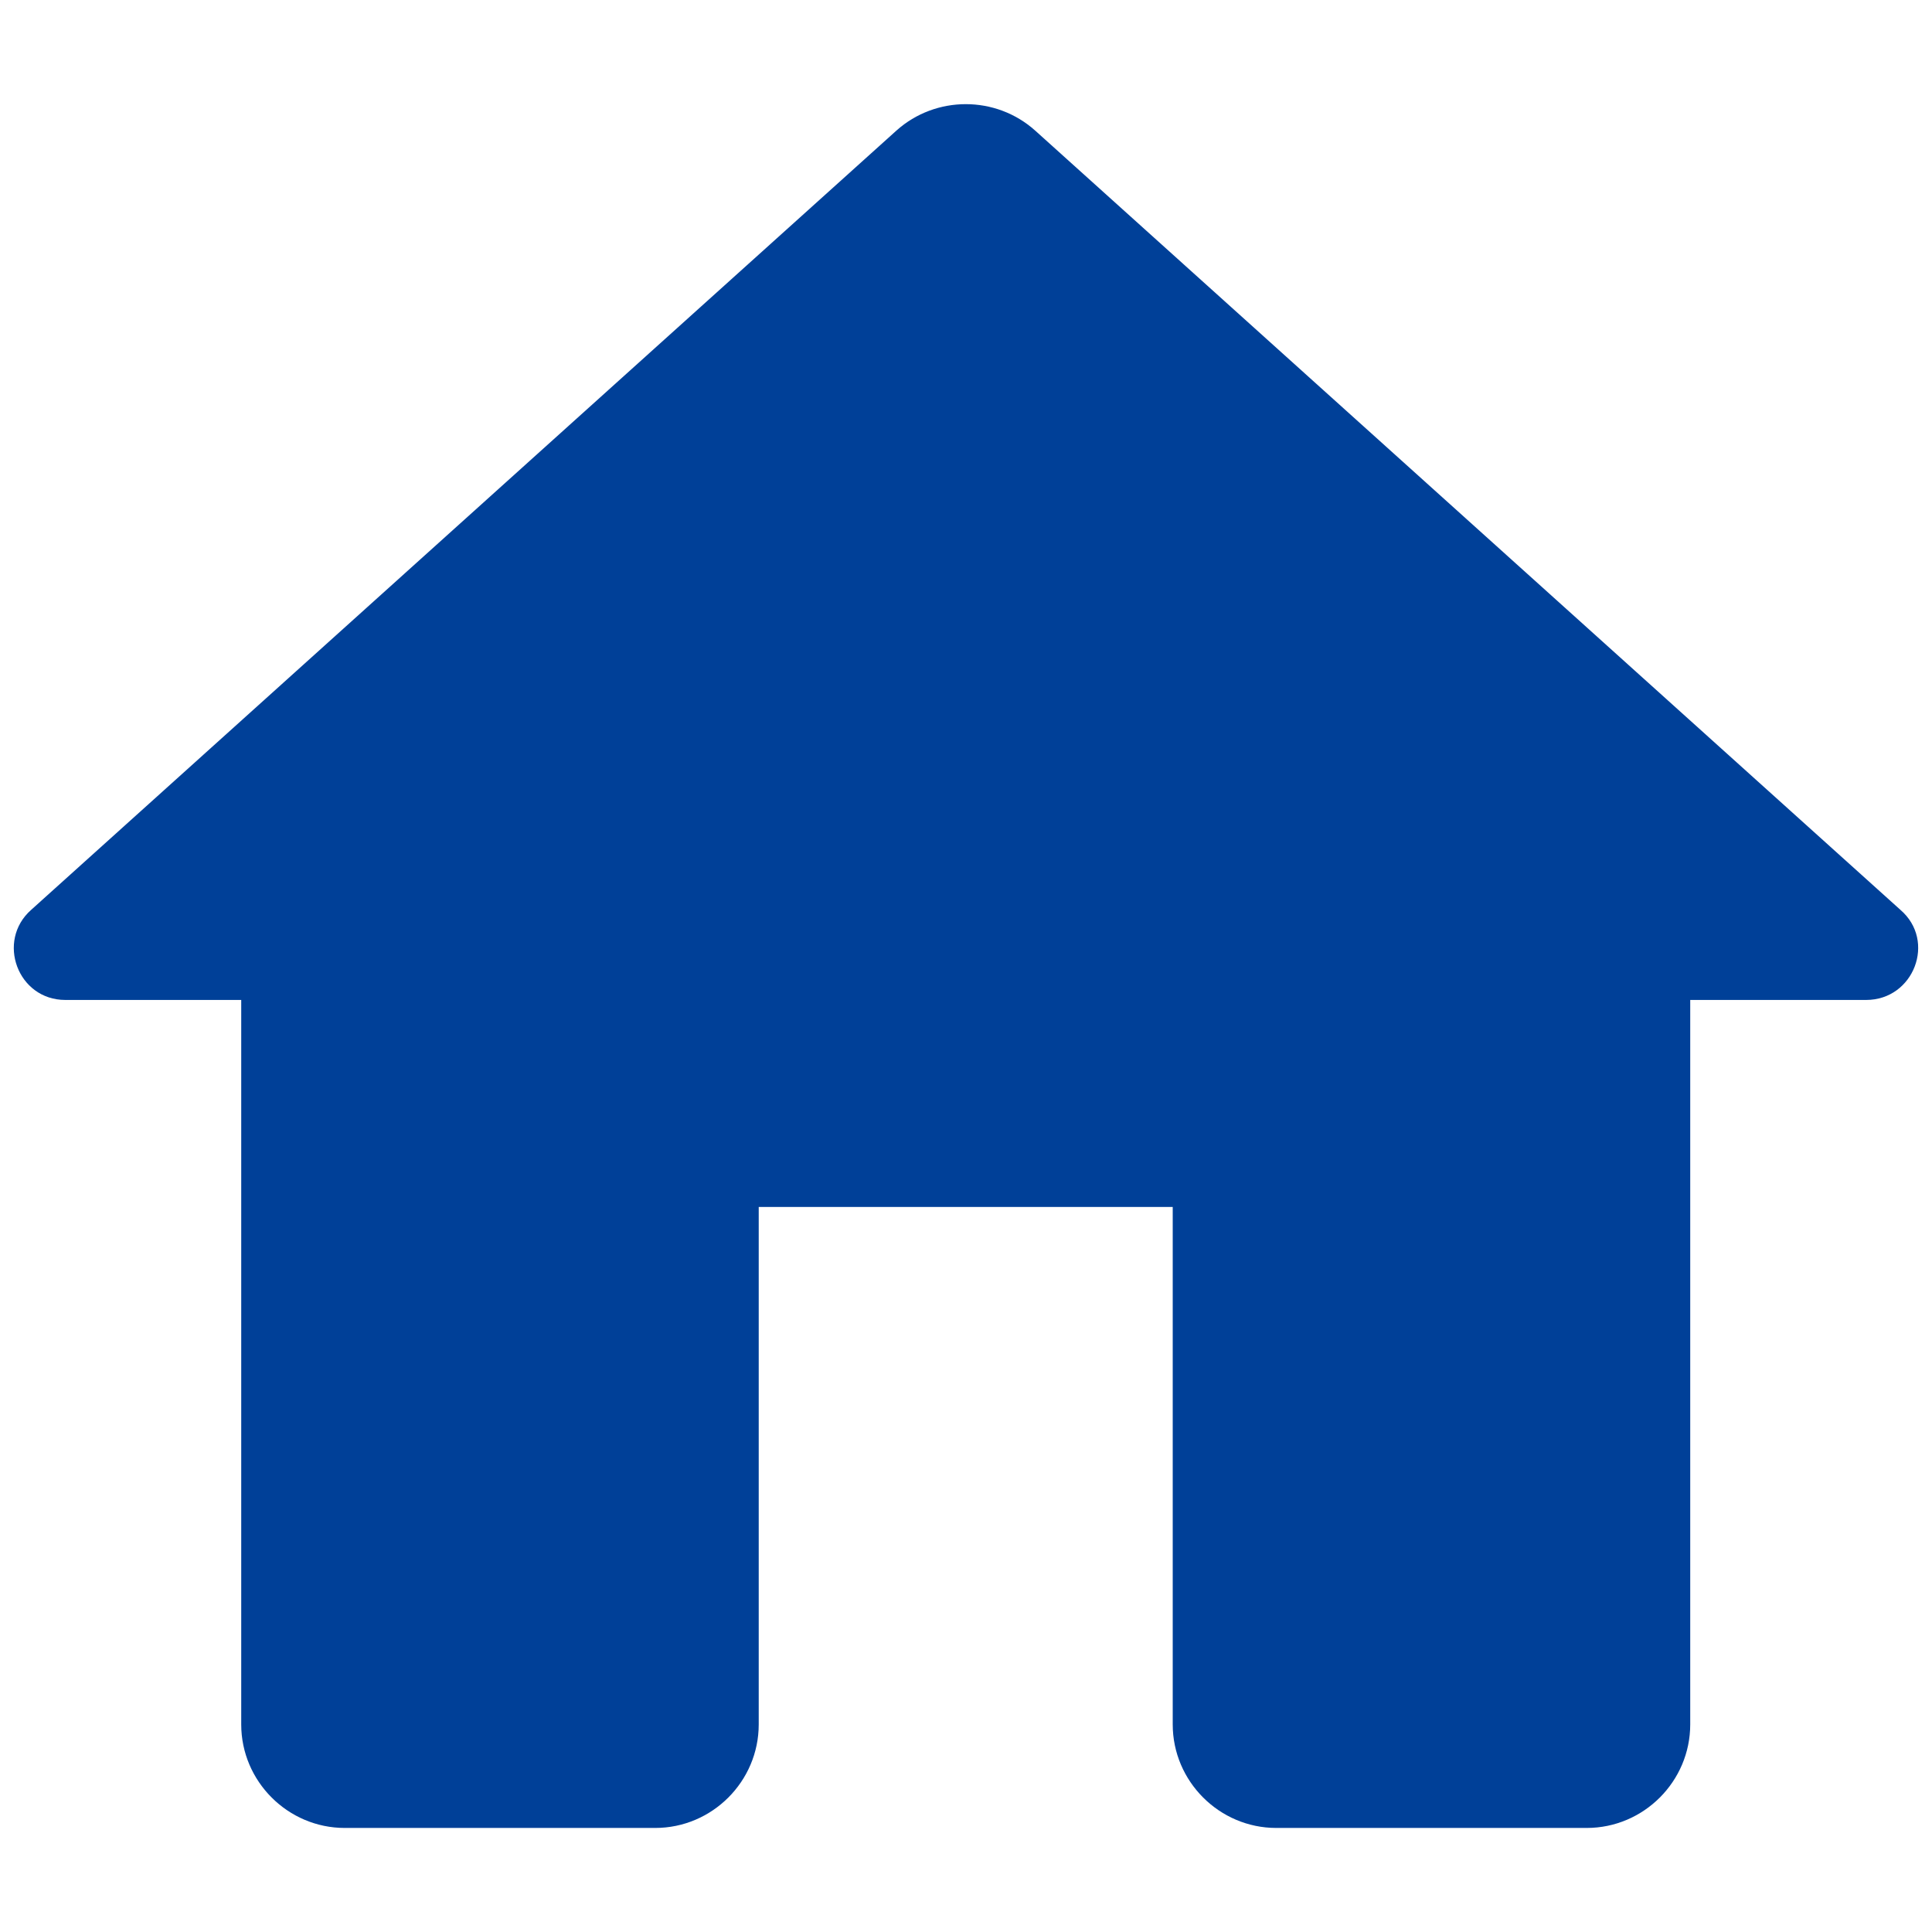 <svg width="14" height="14" viewBox="0 0 14 14" fill="none" xmlns="http://www.w3.org/2000/svg">
<path d="M5.498 12.496V8.746H8.498V12.496C8.498 12.908 8.836 13.246 9.248 13.246H11.498C11.911 13.246 12.248 12.908 12.248 12.496V7.246H13.523C13.868 7.246 14.033 6.818 13.771 6.593L7.501 0.946C7.216 0.691 6.781 0.691 6.496 0.946L0.226 6.593C-0.029 6.818 0.128 7.246 0.473 7.246H1.748V12.496C1.748 12.908 2.086 13.246 2.498 13.246H4.748C5.161 13.246 5.498 12.908 5.498 12.496Z" fill="#004098"/>
</svg>
